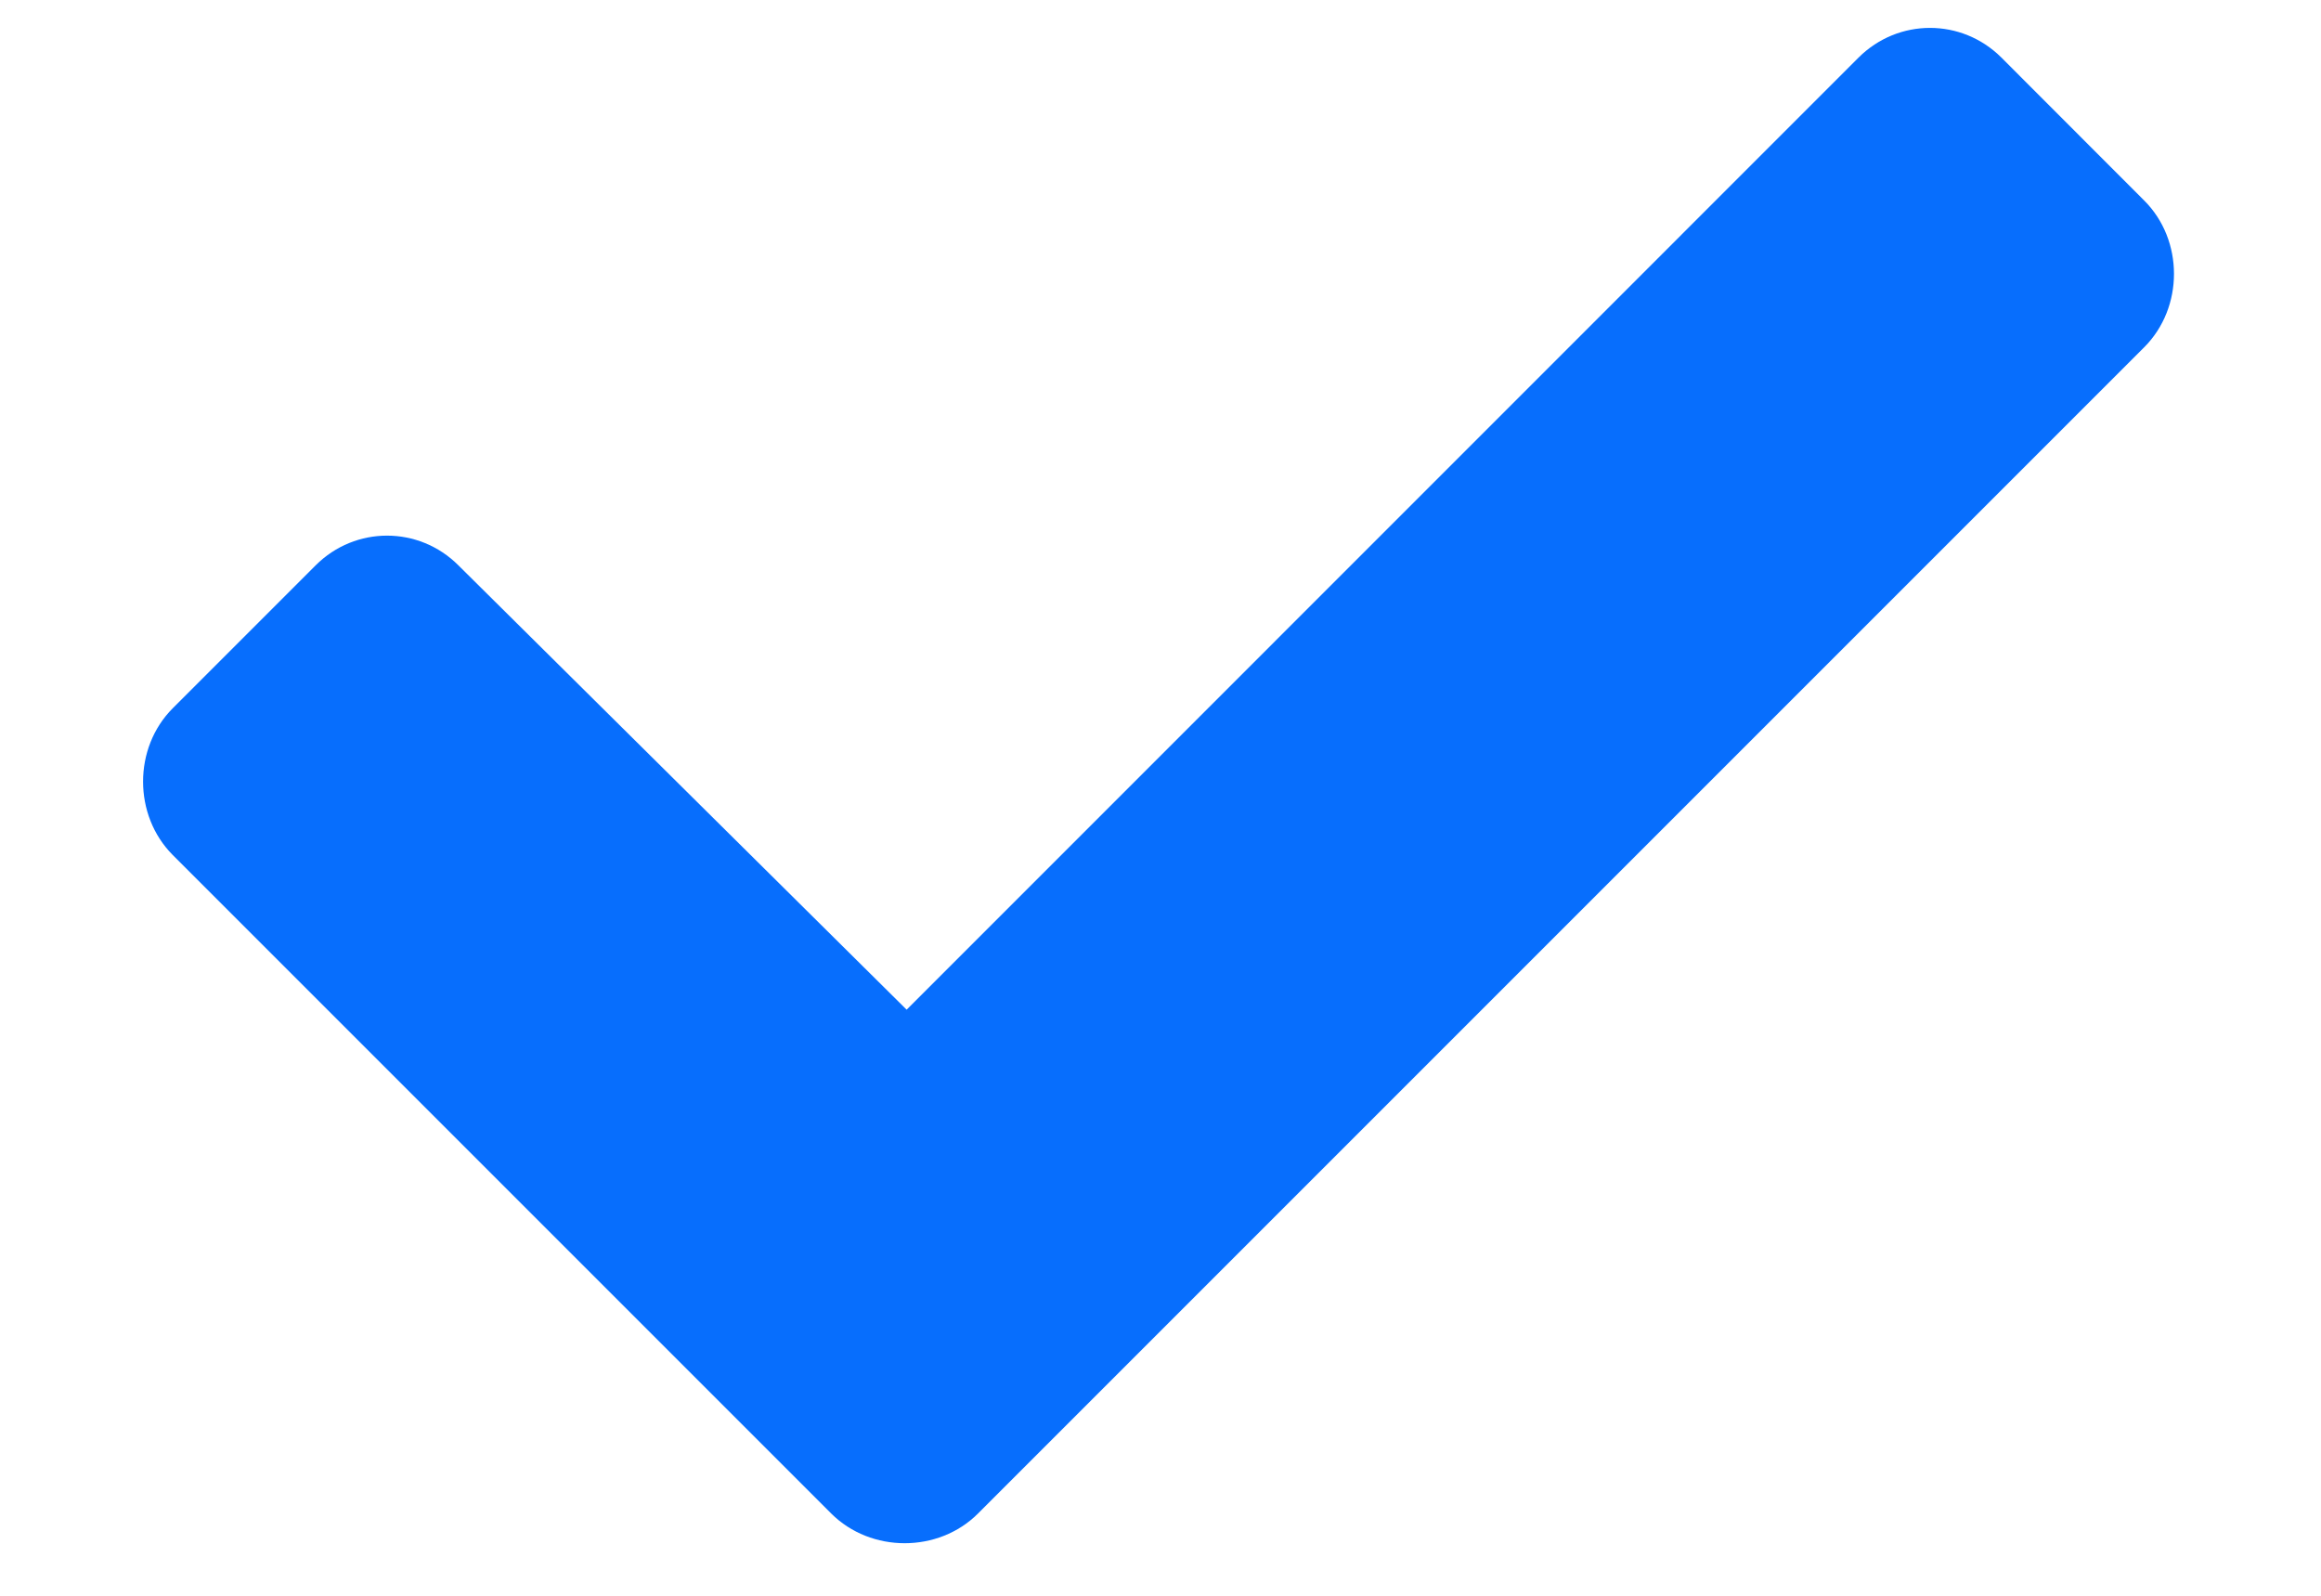 <svg width="16" height="11" viewBox="0 0 16 11" fill="none" xmlns="http://www.w3.org/2000/svg">
<path d="M5.73 10.433L1.191 5.894C0.918 5.62 0.918 5.155 1.191 4.882L2.176 3.897C2.449 3.624 2.887 3.624 3.16 3.897L6.25 6.96L12.812 0.397C13.086 0.124 13.523 0.124 13.797 0.397L14.781 1.382C15.055 1.655 15.055 2.12 14.781 2.394L6.742 10.433C6.469 10.706 6.004 10.706 5.73 10.433Z" fill="#076EFD"/>
</svg>

